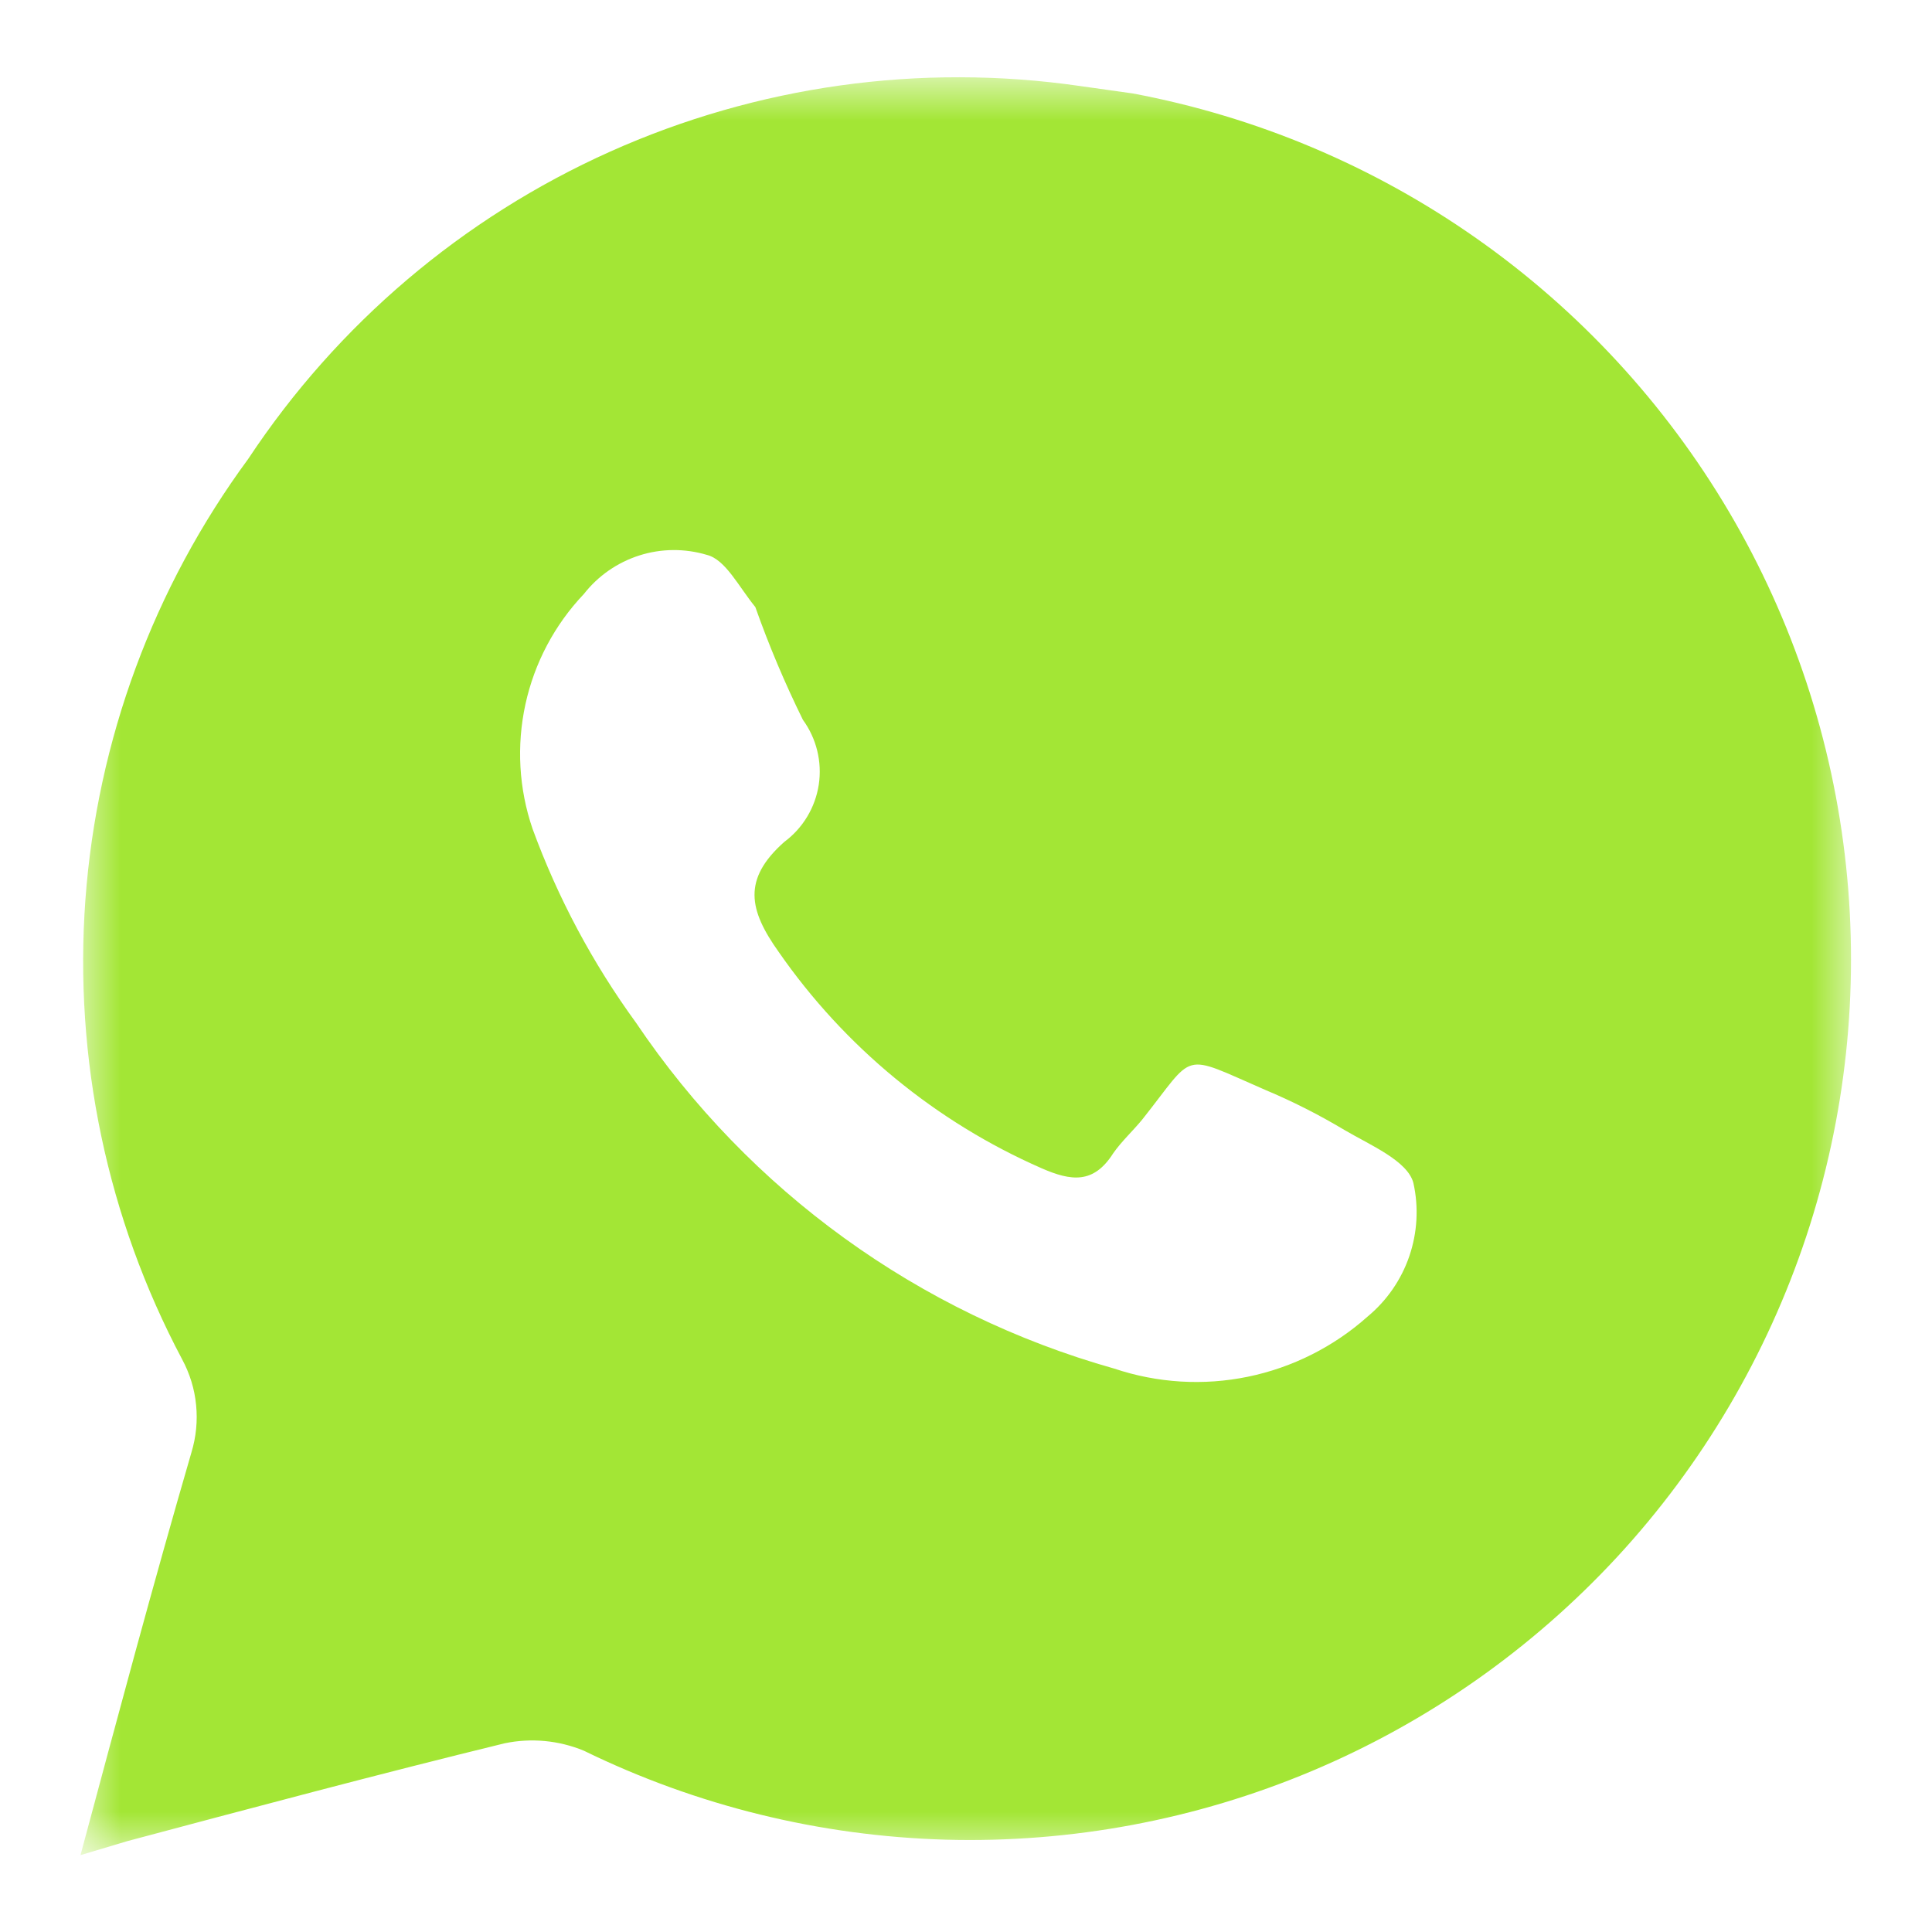 <?xml version="1.0" encoding="UTF-8"?> <svg xmlns="http://www.w3.org/2000/svg" width="24" height="24" viewBox="0 0 24 24" fill="none"><mask id="mask0_200_1140" style="mask-type:luminance" maskUnits="userSpaceOnUse" x="1" y="1" width="22" height="22"><path d="M1 1H23V23H1V1Z" fill="white"></path></mask><g mask="url(#mask0_200_1140)"><path d="M14.073 1.161L13.413 1.068C11.429 0.782 9.405 1.065 7.576 1.885C5.748 2.705 4.19 4.028 3.084 5.7C1.908 7.298 1.207 9.195 1.061 11.174C0.916 13.153 1.332 15.133 2.262 16.885C2.357 17.061 2.417 17.254 2.436 17.453C2.456 17.651 2.436 17.852 2.378 18.043C1.903 19.676 1.463 21.32 1 23.045L1.579 22.872C3.142 22.455 4.705 22.038 6.268 21.656C6.598 21.587 6.941 21.619 7.253 21.748C8.655 22.433 10.188 22.809 11.748 22.853C13.308 22.896 14.859 22.605 16.297 22C17.735 21.395 19.027 20.488 20.087 19.343C21.146 18.197 21.948 16.837 22.439 15.356C22.93 13.874 23.098 12.305 22.932 10.754C22.767 9.202 22.271 7.703 21.479 6.359C20.686 5.015 19.615 3.855 18.338 2.959C17.061 2.062 15.606 1.449 14.073 1.161ZM16.991 16.353C16.57 16.729 16.056 16.988 15.503 17.102C14.95 17.216 14.377 17.181 13.841 17.001C11.415 16.318 9.31 14.796 7.901 12.705C7.363 11.966 6.93 11.155 6.616 10.297C6.445 9.799 6.415 9.263 6.527 8.749C6.639 8.235 6.89 7.761 7.253 7.379C7.429 7.154 7.669 6.987 7.942 6.9C8.214 6.813 8.507 6.811 8.781 6.893C9.013 6.951 9.175 7.286 9.383 7.541C9.552 8.019 9.75 8.487 9.974 8.942C10.143 9.174 10.214 9.464 10.171 9.748C10.127 10.033 9.973 10.288 9.742 10.459C9.221 10.922 9.302 11.304 9.673 11.825C10.492 13.005 11.622 13.935 12.938 14.512C13.308 14.674 13.586 14.709 13.829 14.326C13.934 14.176 14.073 14.049 14.188 13.909C14.86 13.064 14.652 13.076 15.717 13.539C16.056 13.681 16.385 13.848 16.701 14.037C17.014 14.222 17.488 14.419 17.558 14.697C17.625 14.998 17.607 15.312 17.507 15.605C17.407 15.897 17.228 16.156 16.991 16.353Z" fill="#A3E635"></path></g></svg> 